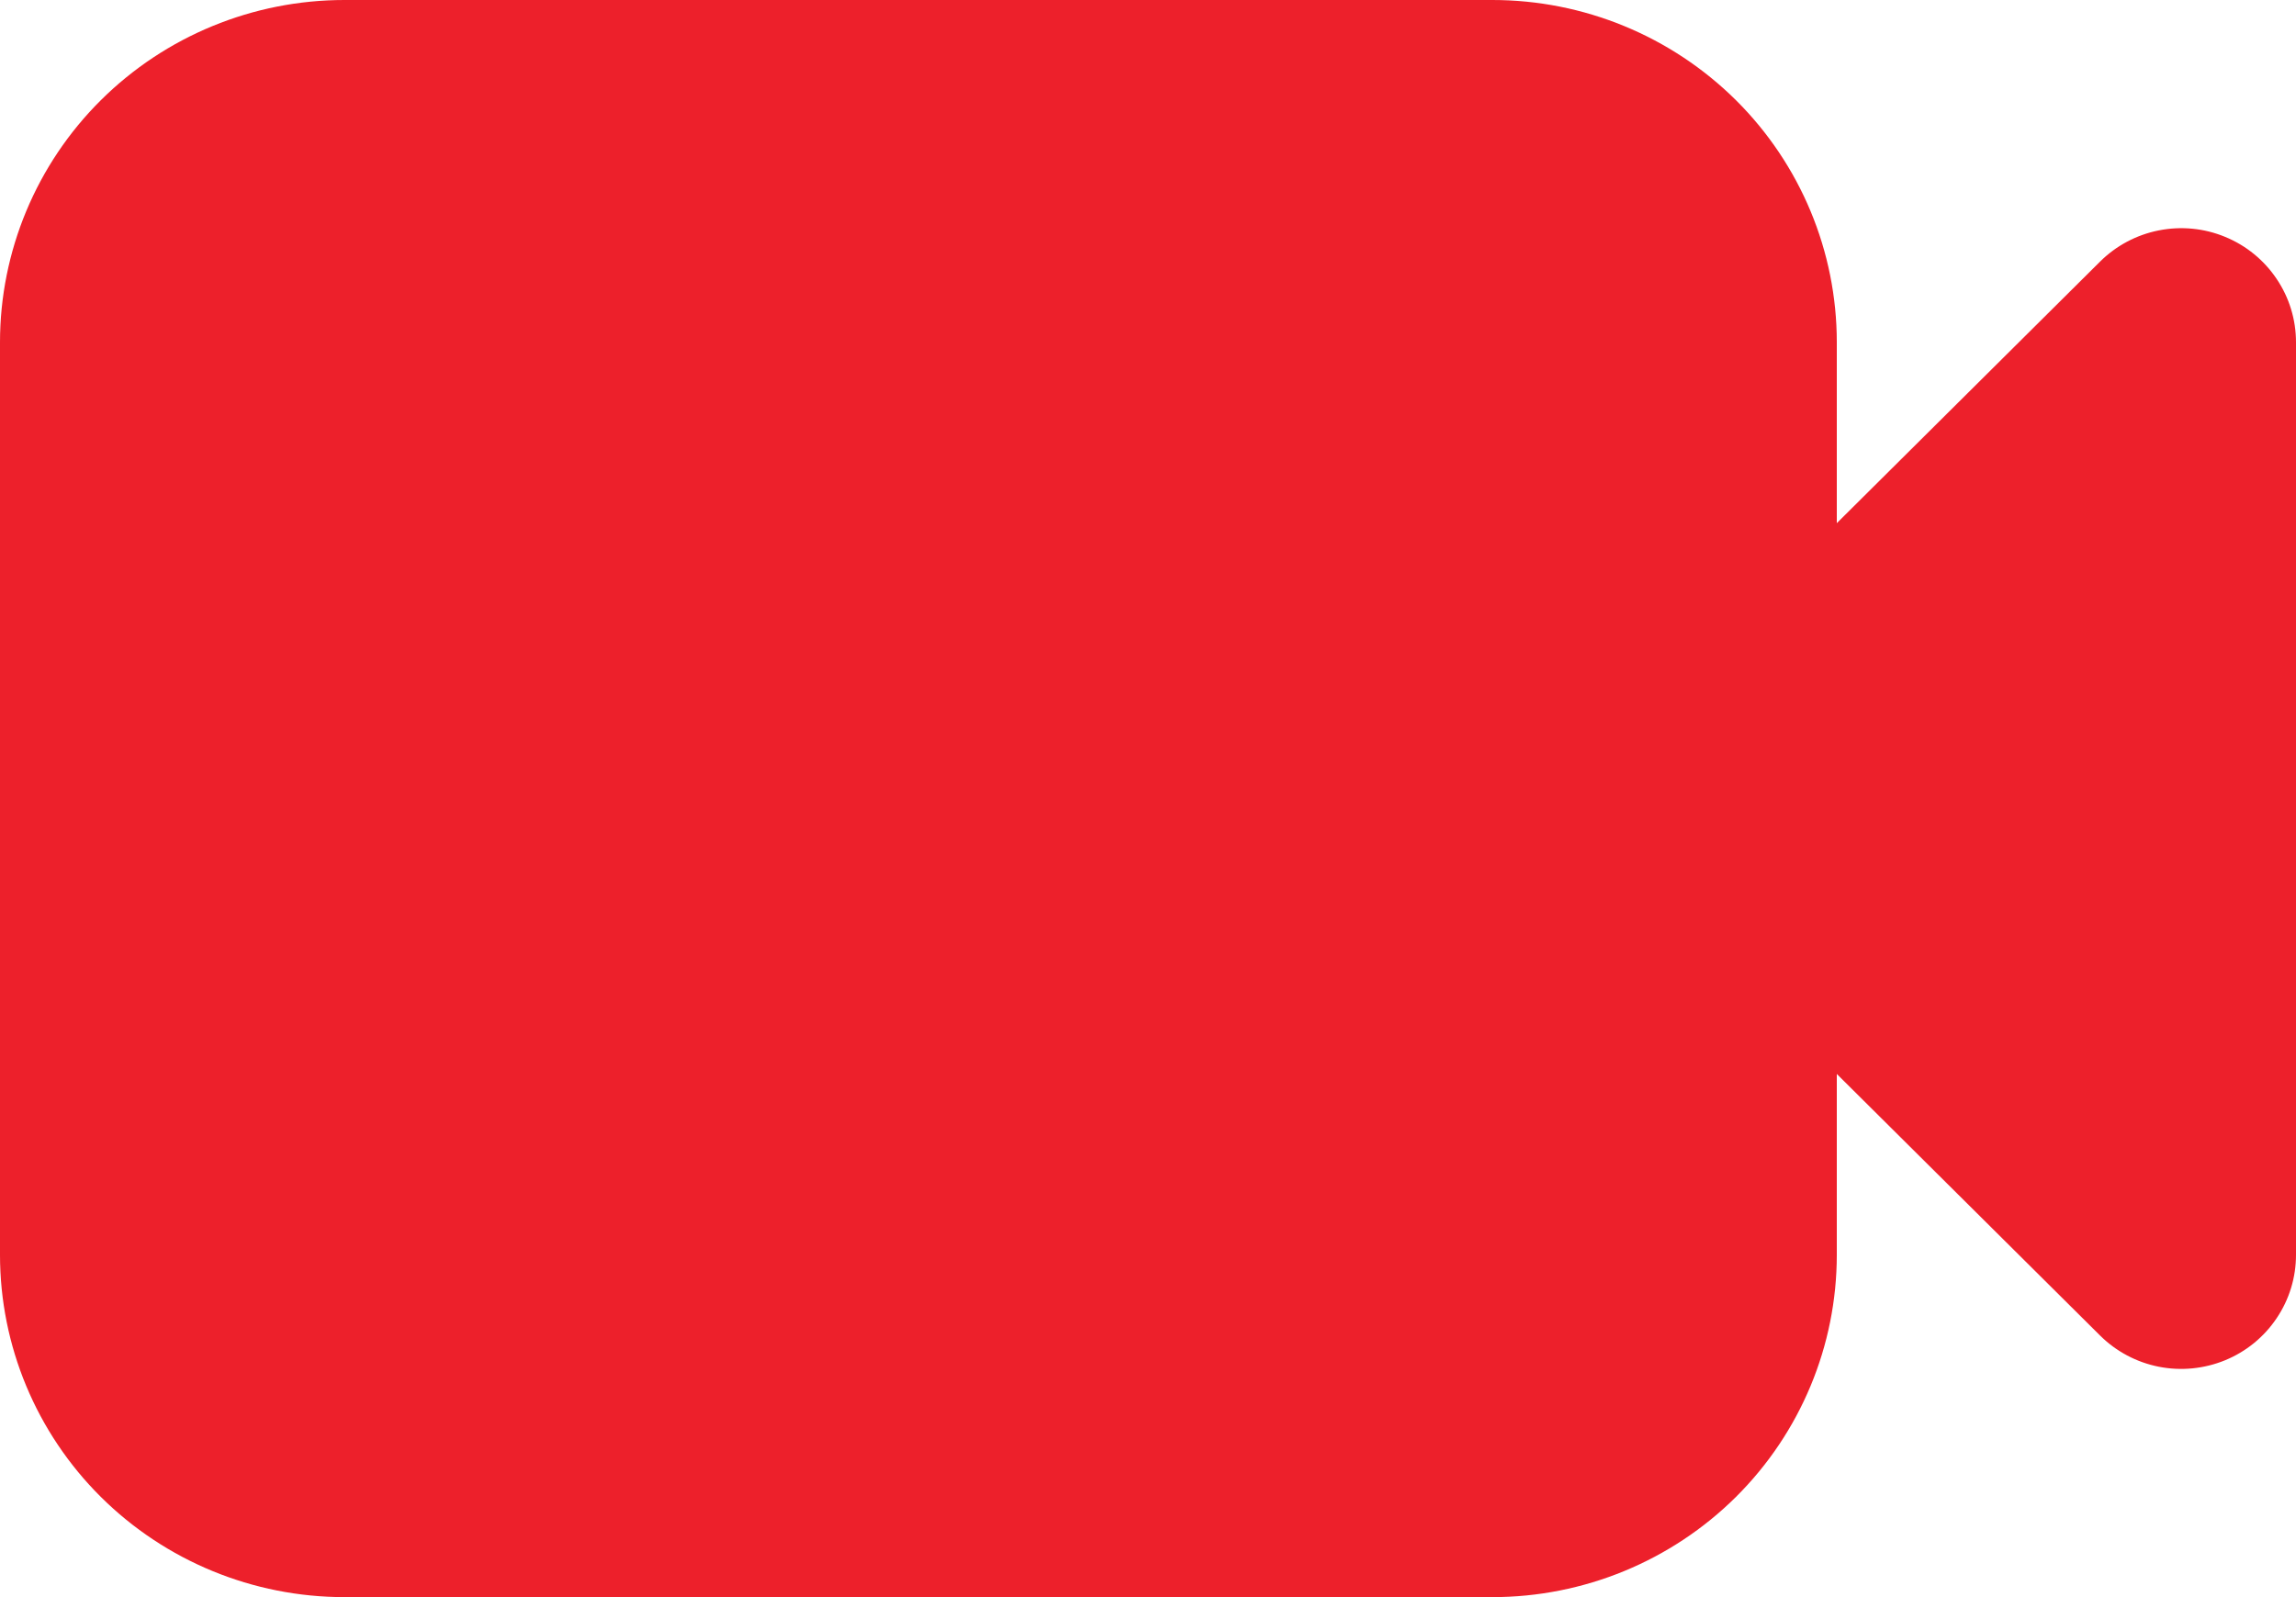 <svg width="23" height="16" viewBox="0 0 23 16" fill="none" xmlns="http://www.w3.org/2000/svg">
<path fill-rule="evenodd" clip-rule="evenodd" d="M3.45 0C2.535 0 1.657 0.361 1.01 1.004C0.363 1.647 0 2.519 0 3.429V12.571C0 13.481 0.363 14.353 1.01 14.996C1.657 15.639 2.535 16 3.45 16H14.95C15.865 16 16.742 15.639 17.39 14.996C18.037 14.353 18.4 13.481 18.4 12.571V10.759L21.037 13.379C21.198 13.539 21.403 13.648 21.626 13.692C21.849 13.736 22.08 13.713 22.29 13.627C22.5 13.541 22.68 13.394 22.806 13.206C22.933 13.018 23 12.797 23 12.571V3.429C23 3.203 22.933 2.982 22.806 2.794C22.68 2.606 22.5 2.459 22.29 2.373C22.08 2.286 21.849 2.264 21.626 2.308C21.403 2.352 21.198 2.461 21.037 2.621L18.4 5.241V3.429C18.4 2.519 18.037 1.647 17.39 1.004C16.742 0.361 15.865 0 14.95 0H3.45Z" fill="#ED202B"/>
</svg>
